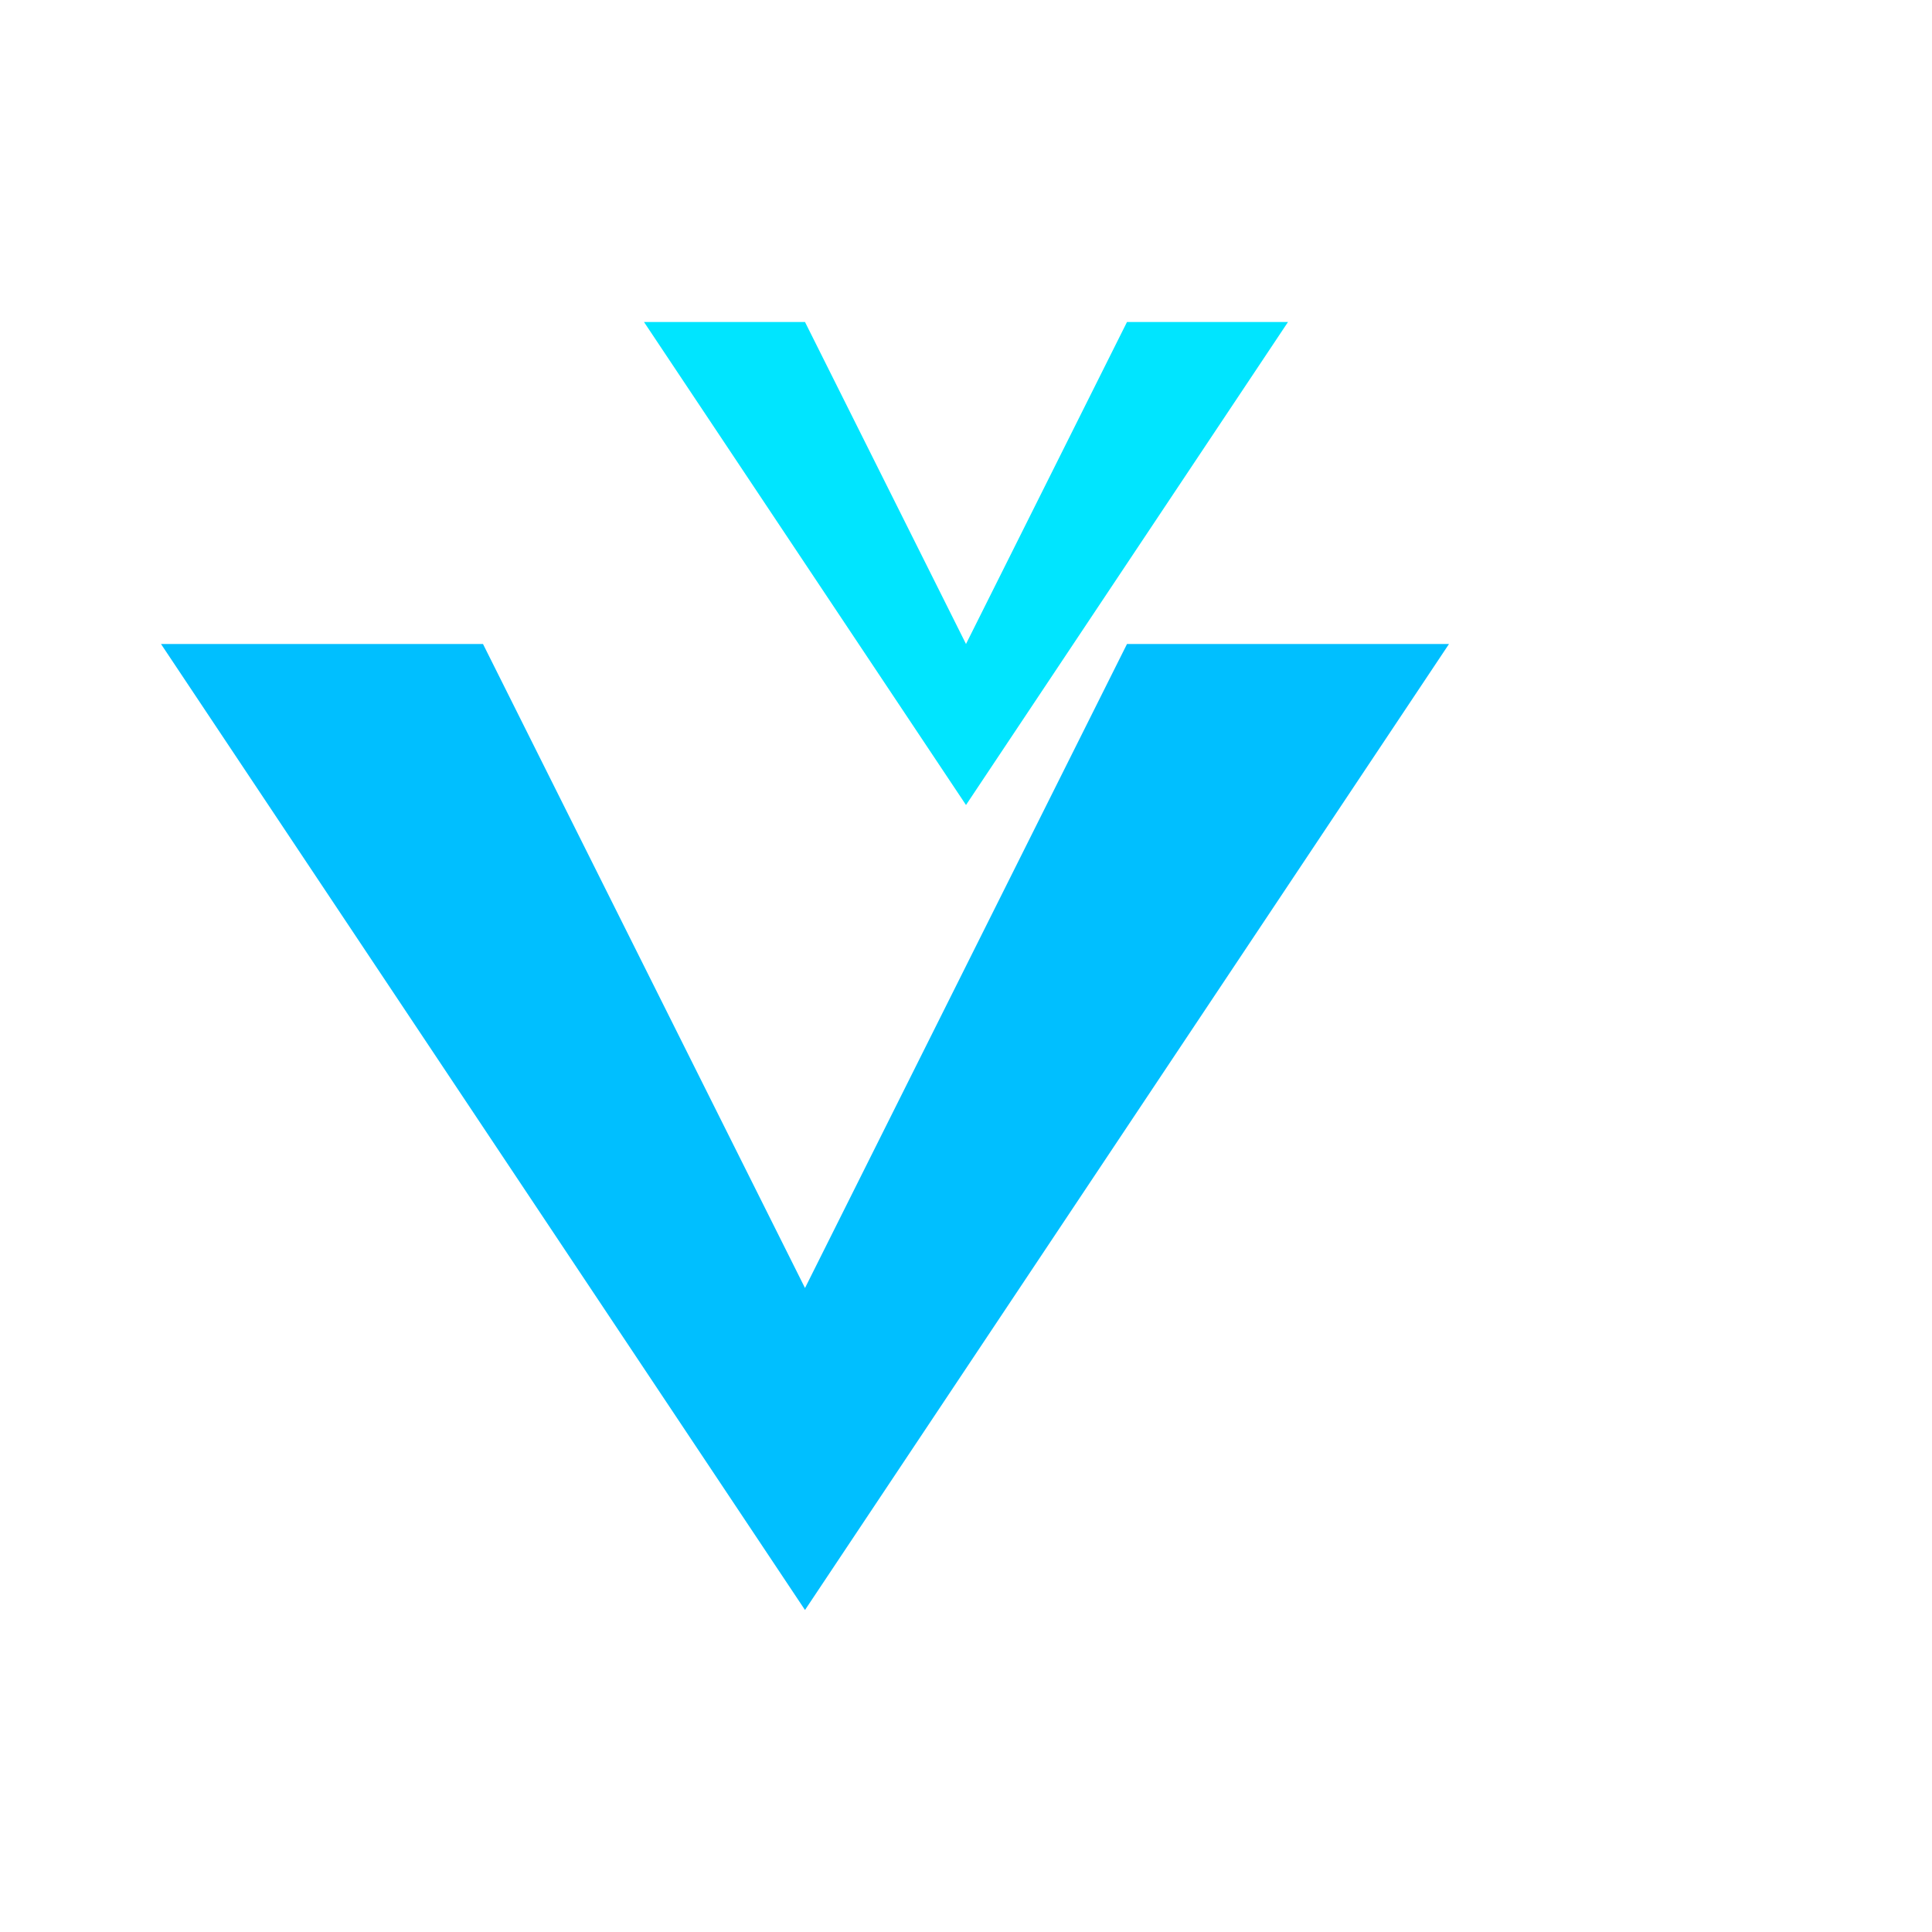 <svg width="120" height="120" viewBox="0 0 120 120" fill="none" xmlns="http://www.w3.org/2000/svg">
  <path d="M30 40L50 80L70 40H90L50 100L10 40H30Z" fill="#00BFFF"/>
  <path d="M50 20L60 40L70 20H80L60 50L40 20H50Z" fill="#00E5FF"/>
</svg>